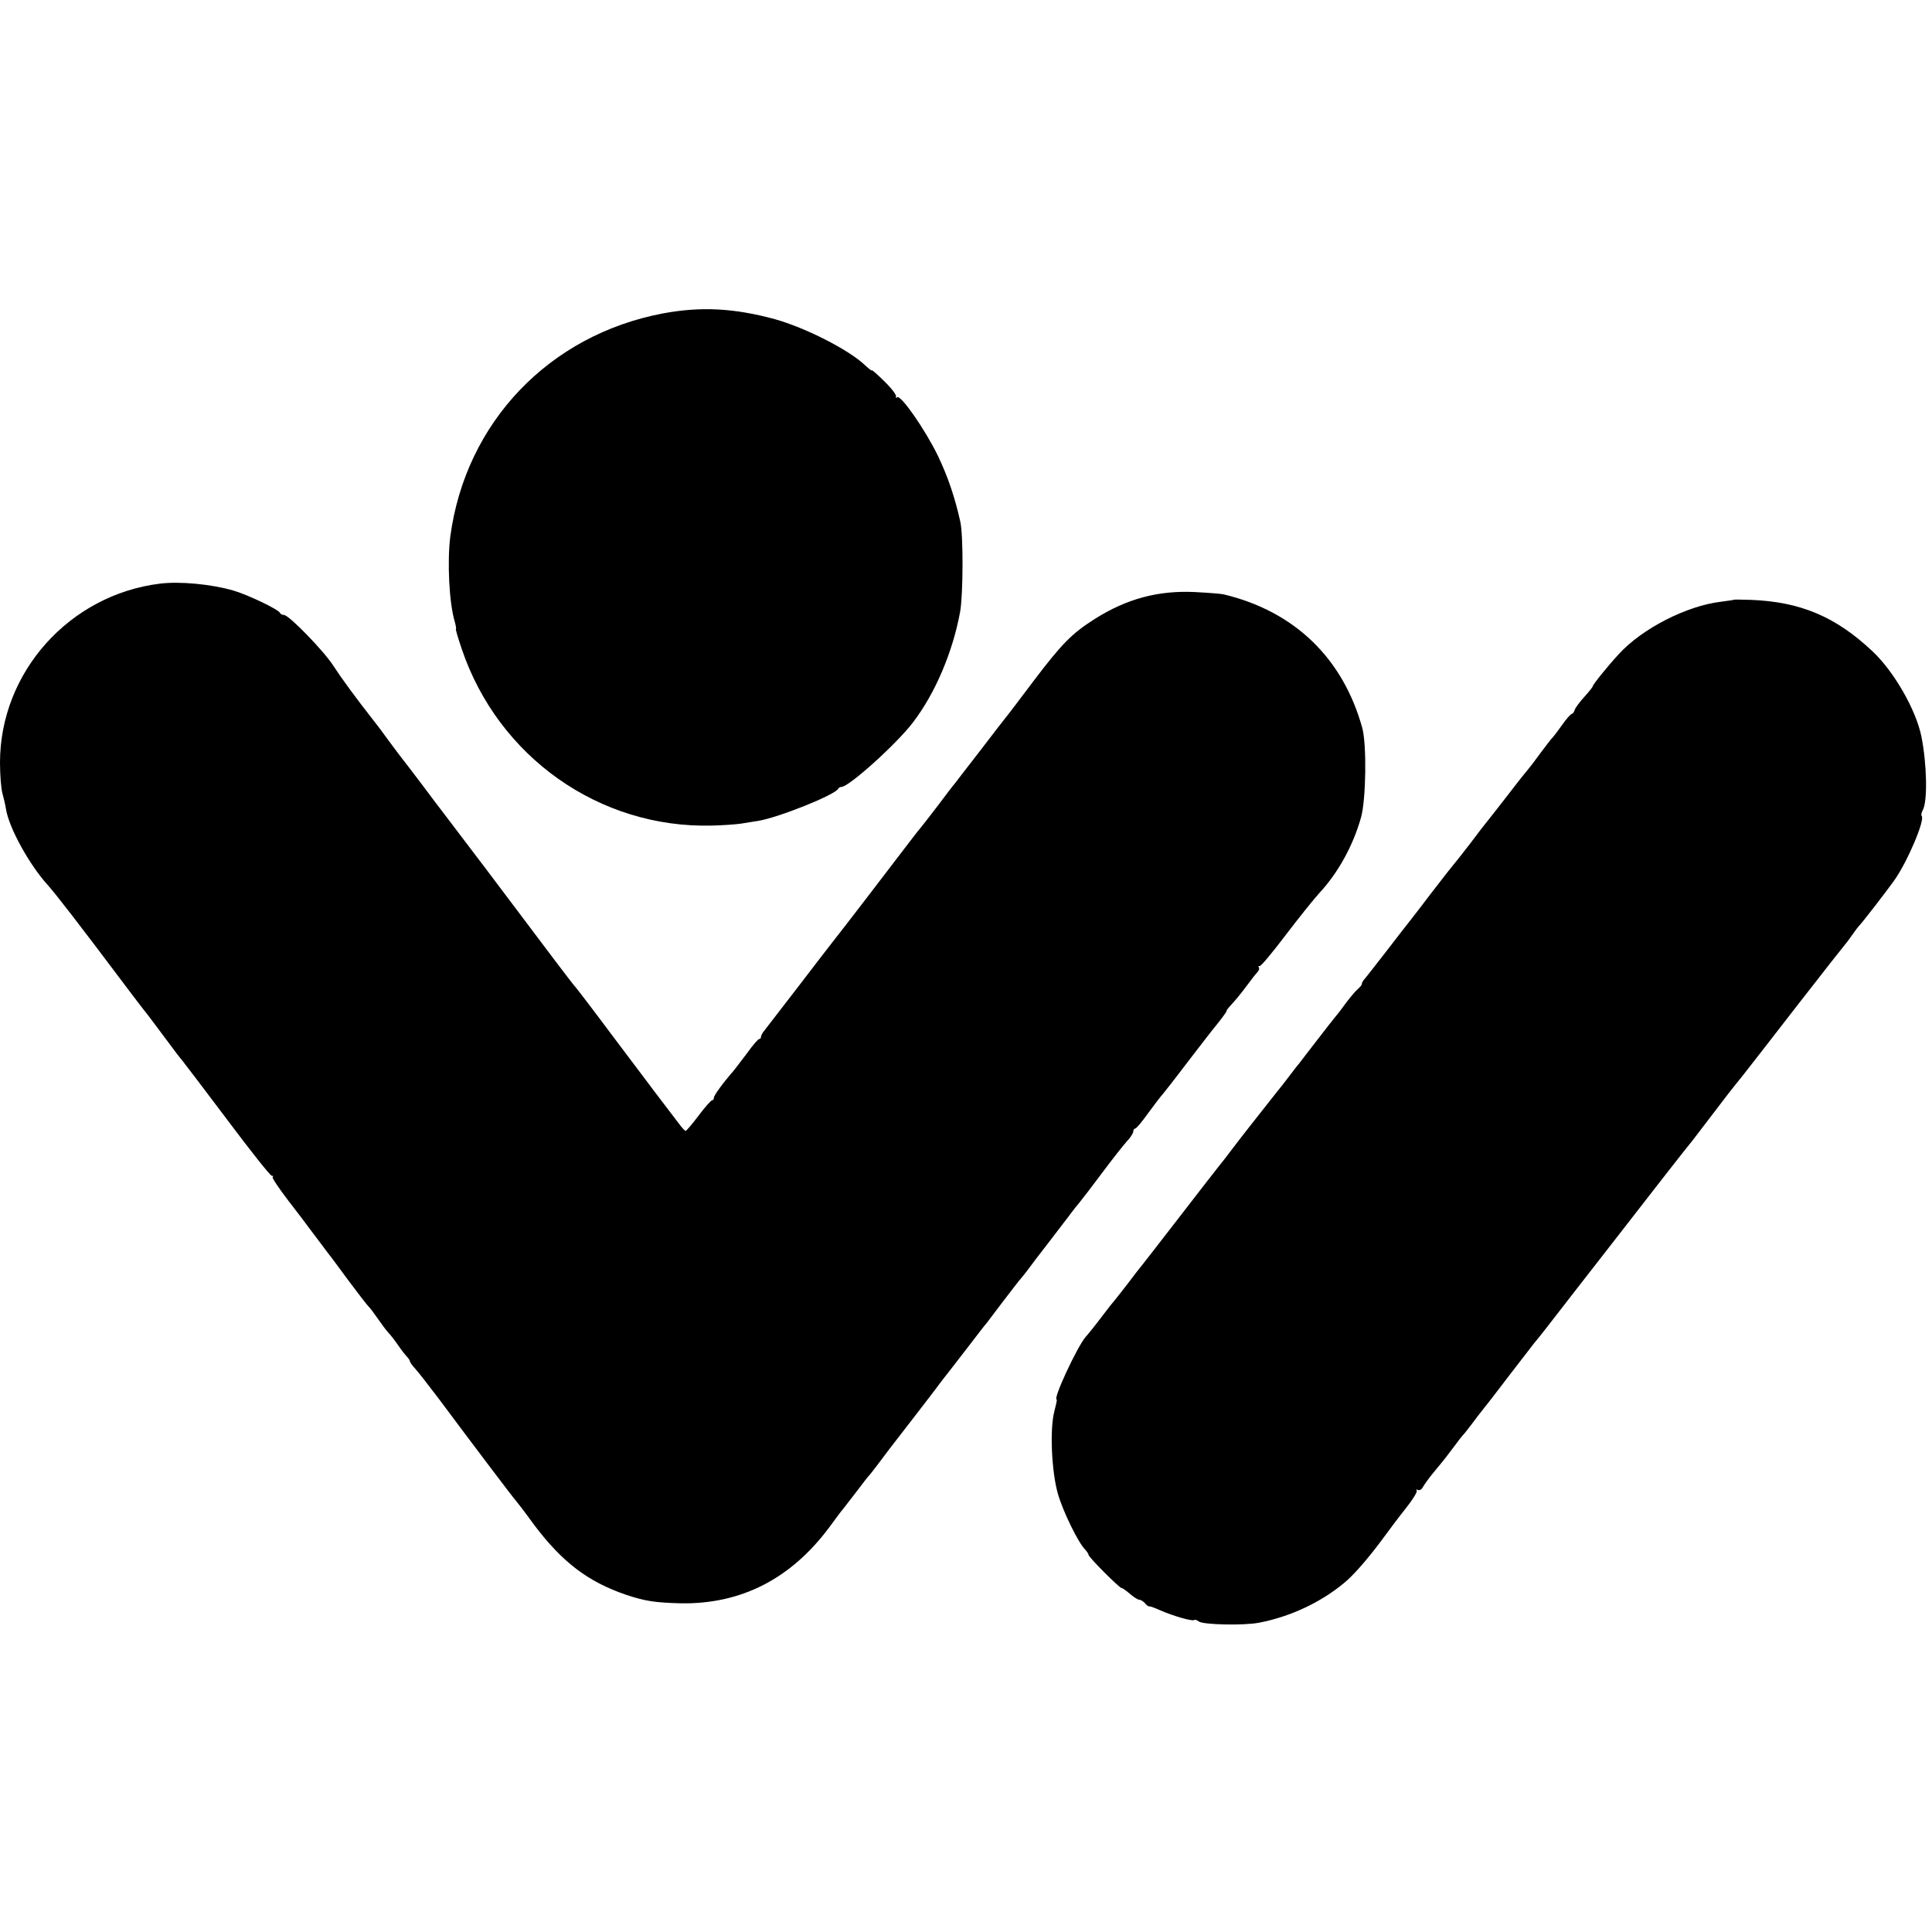 <?xml version="1.0" standalone="no"?>
<!DOCTYPE svg PUBLIC "-//W3C//DTD SVG 20010904//EN"
 "http://www.w3.org/TR/2001/REC-SVG-20010904/DTD/svg10.dtd">
<svg version="1.0" xmlns="http://www.w3.org/2000/svg"
 width="820pt" height="820pt" viewBox="0 0 820 820"
 preserveAspectRatio="xMidYMid meet">
<g transform="translate(0,820) scale(0.1,-0.1)"
fill="#000000" stroke="none">
<path d="M2815 6870 c-484 -91 -840 -463 -904 -949 -13 -104 -5 -279 19 -359
5 -18 7 -32 5 -32 -2 0 9 -38 25 -85 155 -458 584 -761 1061 -749 46 1 101 5
122 8 20 3 54 9 75 12 86 14 329 111 340 137 2 4 8 7 13 7 32 0 234 182 304
274 95 124 169 300 200 469 13 72 14 322 1 382 -23 104 -53 192 -95 280 -55
113 -157 259 -173 249 -6 -4 -8 -3 -5 3 3 5 -18 34 -48 63 -30 30 -55 52 -55
48 0 -3 -15 9 -33 26 -70 64 -249 155 -377 191 -172 47 -314 55 -475 25z"/>
<path d="M680 5723 c-385 -47 -680 -376 -680 -760 0 -54 5 -114 11 -133 5 -19
12 -47 14 -62 12 -80 99 -238 179 -326 29 -32 125 -155 348 -452 27 -36 55
-72 62 -81 8 -9 40 -52 72 -95 64 -86 74 -99 89 -117 6 -7 91 -119 189 -249
98 -131 183 -238 189 -238 6 0 8 -3 4 -6 -3 -3 27 -48 66 -99 40 -51 81 -106
92 -121 17 -23 38 -51 82 -109 5 -5 41 -55 82 -110 41 -55 79 -104 85 -110 6
-5 23 -28 39 -51 15 -22 35 -49 45 -60 10 -10 29 -35 42 -54 13 -19 30 -41 37
-48 7 -7 13 -17 13 -20 0 -4 10 -18 23 -32 13 -14 56 -70 98 -125 146 -196
323 -430 329 -435 3 -3 38 -48 77 -102 119 -158 228 -241 388 -296 83 -28 125
-34 235 -37 256 -4 467 104 630 323 27 37 53 72 58 77 5 6 30 39 58 75 27 36
51 67 55 70 3 3 18 23 35 45 16 22 76 101 134 175 58 75 115 149 127 166 12
16 31 40 42 54 11 14 49 63 85 110 36 47 69 90 74 95 4 6 37 48 72 95 36 47
69 90 75 96 5 6 19 23 30 38 11 15 47 63 80 105 33 43 71 93 85 111 14 19 36
48 50 64 14 17 59 76 100 131 41 55 87 113 102 130 16 16 28 36 28 43 0 6 4
12 8 12 5 0 30 30 57 68 27 37 54 72 60 78 5 6 51 64 100 129 50 65 109 142
133 171 24 30 41 54 38 54 -2 0 8 13 22 28 15 16 43 50 62 76 19 26 40 53 47
60 7 8 9 16 6 20 -4 3 -2 6 4 6 6 0 56 60 111 133 55 72 119 152 142 177 80
86 144 203 177 322 21 77 24 308 5 378 -82 297 -288 495 -587 567 -11 3 -65 7
-121 10 -157 8 -292 -28 -429 -115 -96 -61 -139 -105 -258 -262 -56 -74 -107
-142 -114 -150 -7 -8 -57 -73 -112 -145 -55 -71 -104 -134 -108 -140 -5 -5
-38 -48 -73 -95 -36 -47 -67 -87 -70 -90 -3 -3 -26 -32 -51 -65 -76 -100 -289
-378 -315 -410 -13 -16 -82 -106 -154 -200 -72 -93 -137 -178 -145 -188 -8 -9
-15 -22 -15 -27 0 -6 -3 -10 -8 -10 -4 0 -28 -27 -52 -61 -25 -33 -50 -66 -55
-72 -47 -54 -85 -106 -85 -116 0 -6 -3 -11 -8 -11 -4 0 -30 -29 -57 -65 -27
-36 -52 -65 -55 -65 -3 0 -17 15 -30 33 -13 17 -28 37 -32 42 -11 14 -87 114
-253 335 -76 102 -145 192 -152 200 -8 8 -47 60 -89 115 -107 142 -96 128
-290 385 -98 129 -182 240 -186 245 -5 6 -42 55 -83 110 -42 55 -81 107 -88
115 -6 8 -34 44 -60 80 -26 36 -53 72 -60 80 -77 98 -141 186 -172 234 -41 64
-189 216 -210 216 -7 0 -15 4 -17 9 -5 14 -139 78 -199 95 -95 27 -225 39
-309 29z"/>
<path d="M7357 5654 c-1 -1 -25 -4 -53 -8 -145 -17 -335 -114 -434 -223 -47
-51 -110 -129 -110 -136 0 -3 -16 -23 -35 -44 -19 -21 -38 -46 -41 -55 -3 -10
-9 -18 -13 -18 -4 0 -23 -21 -41 -47 -19 -27 -37 -50 -40 -53 -4 -3 -26 -32
-51 -65 -24 -33 -46 -62 -49 -65 -3 -3 -41 -50 -83 -105 -43 -55 -83 -107 -90
-115 -7 -8 -42 -53 -77 -100 -36 -47 -68 -87 -71 -90 -3 -3 -43 -54 -90 -115
-46 -60 -89 -117 -96 -125 -7 -8 -50 -64 -97 -125 -47 -60 -90 -116 -96 -122
-6 -7 -10 -15 -10 -19 1 -3 -7 -13 -17 -22 -11 -9 -32 -35 -49 -57 -16 -22
-36 -49 -46 -60 -9 -11 -46 -58 -82 -105 -36 -47 -69 -89 -73 -95 -5 -5 -24
-30 -43 -55 -19 -25 -40 -52 -47 -60 -98 -124 -147 -186 -188 -240 -27 -36
-55 -72 -62 -80 -7 -8 -80 -103 -163 -210 -83 -107 -156 -202 -163 -210 -7 -8
-35 -44 -62 -80 -28 -36 -52 -67 -55 -70 -3 -3 -28 -34 -55 -70 -27 -36 -57
-73 -67 -84 -34 -38 -141 -266 -123 -266 2 0 -3 -23 -10 -50 -20 -75 -12 -256
15 -350 21 -74 86 -207 115 -236 8 -9 15 -19 15 -23 0 -10 131 -141 140 -141
4 0 20 -11 36 -25 16 -14 34 -25 40 -25 6 0 17 -7 24 -15 6 -8 15 -14 18 -13
4 1 25 -7 47 -17 55 -24 136 -47 143 -41 3 3 12 0 20 -6 17 -14 193 -18 257
-5 130 25 259 85 358 167 40 32 99 100 156 176 32 44 81 109 109 144 28 35 48
68 45 73 -3 6 -1 7 5 3 6 -3 16 2 21 12 6 11 26 39 46 63 53 64 57 70 90 114
16 22 32 42 35 45 4 3 19 23 36 45 16 22 37 49 46 60 9 11 60 76 112 145 53
69 102 132 108 140 13 14 70 88 115 146 12 16 91 117 175 225 84 108 164 211
178 229 25 33 180 231 204 260 7 9 36 47 65 85 73 96 99 130 147 189 22 28
128 164 234 301 107 138 197 252 200 255 3 3 17 21 30 40 13 19 27 37 30 40
11 10 117 147 151 195 55 78 131 257 115 272 -3 3 -1 14 5 25 21 38 17 198 -6
312 -23 114 -117 277 -208 362 -156 147 -306 210 -517 218 -39 1 -71 2 -73 0z"/>
</g>
</svg>
